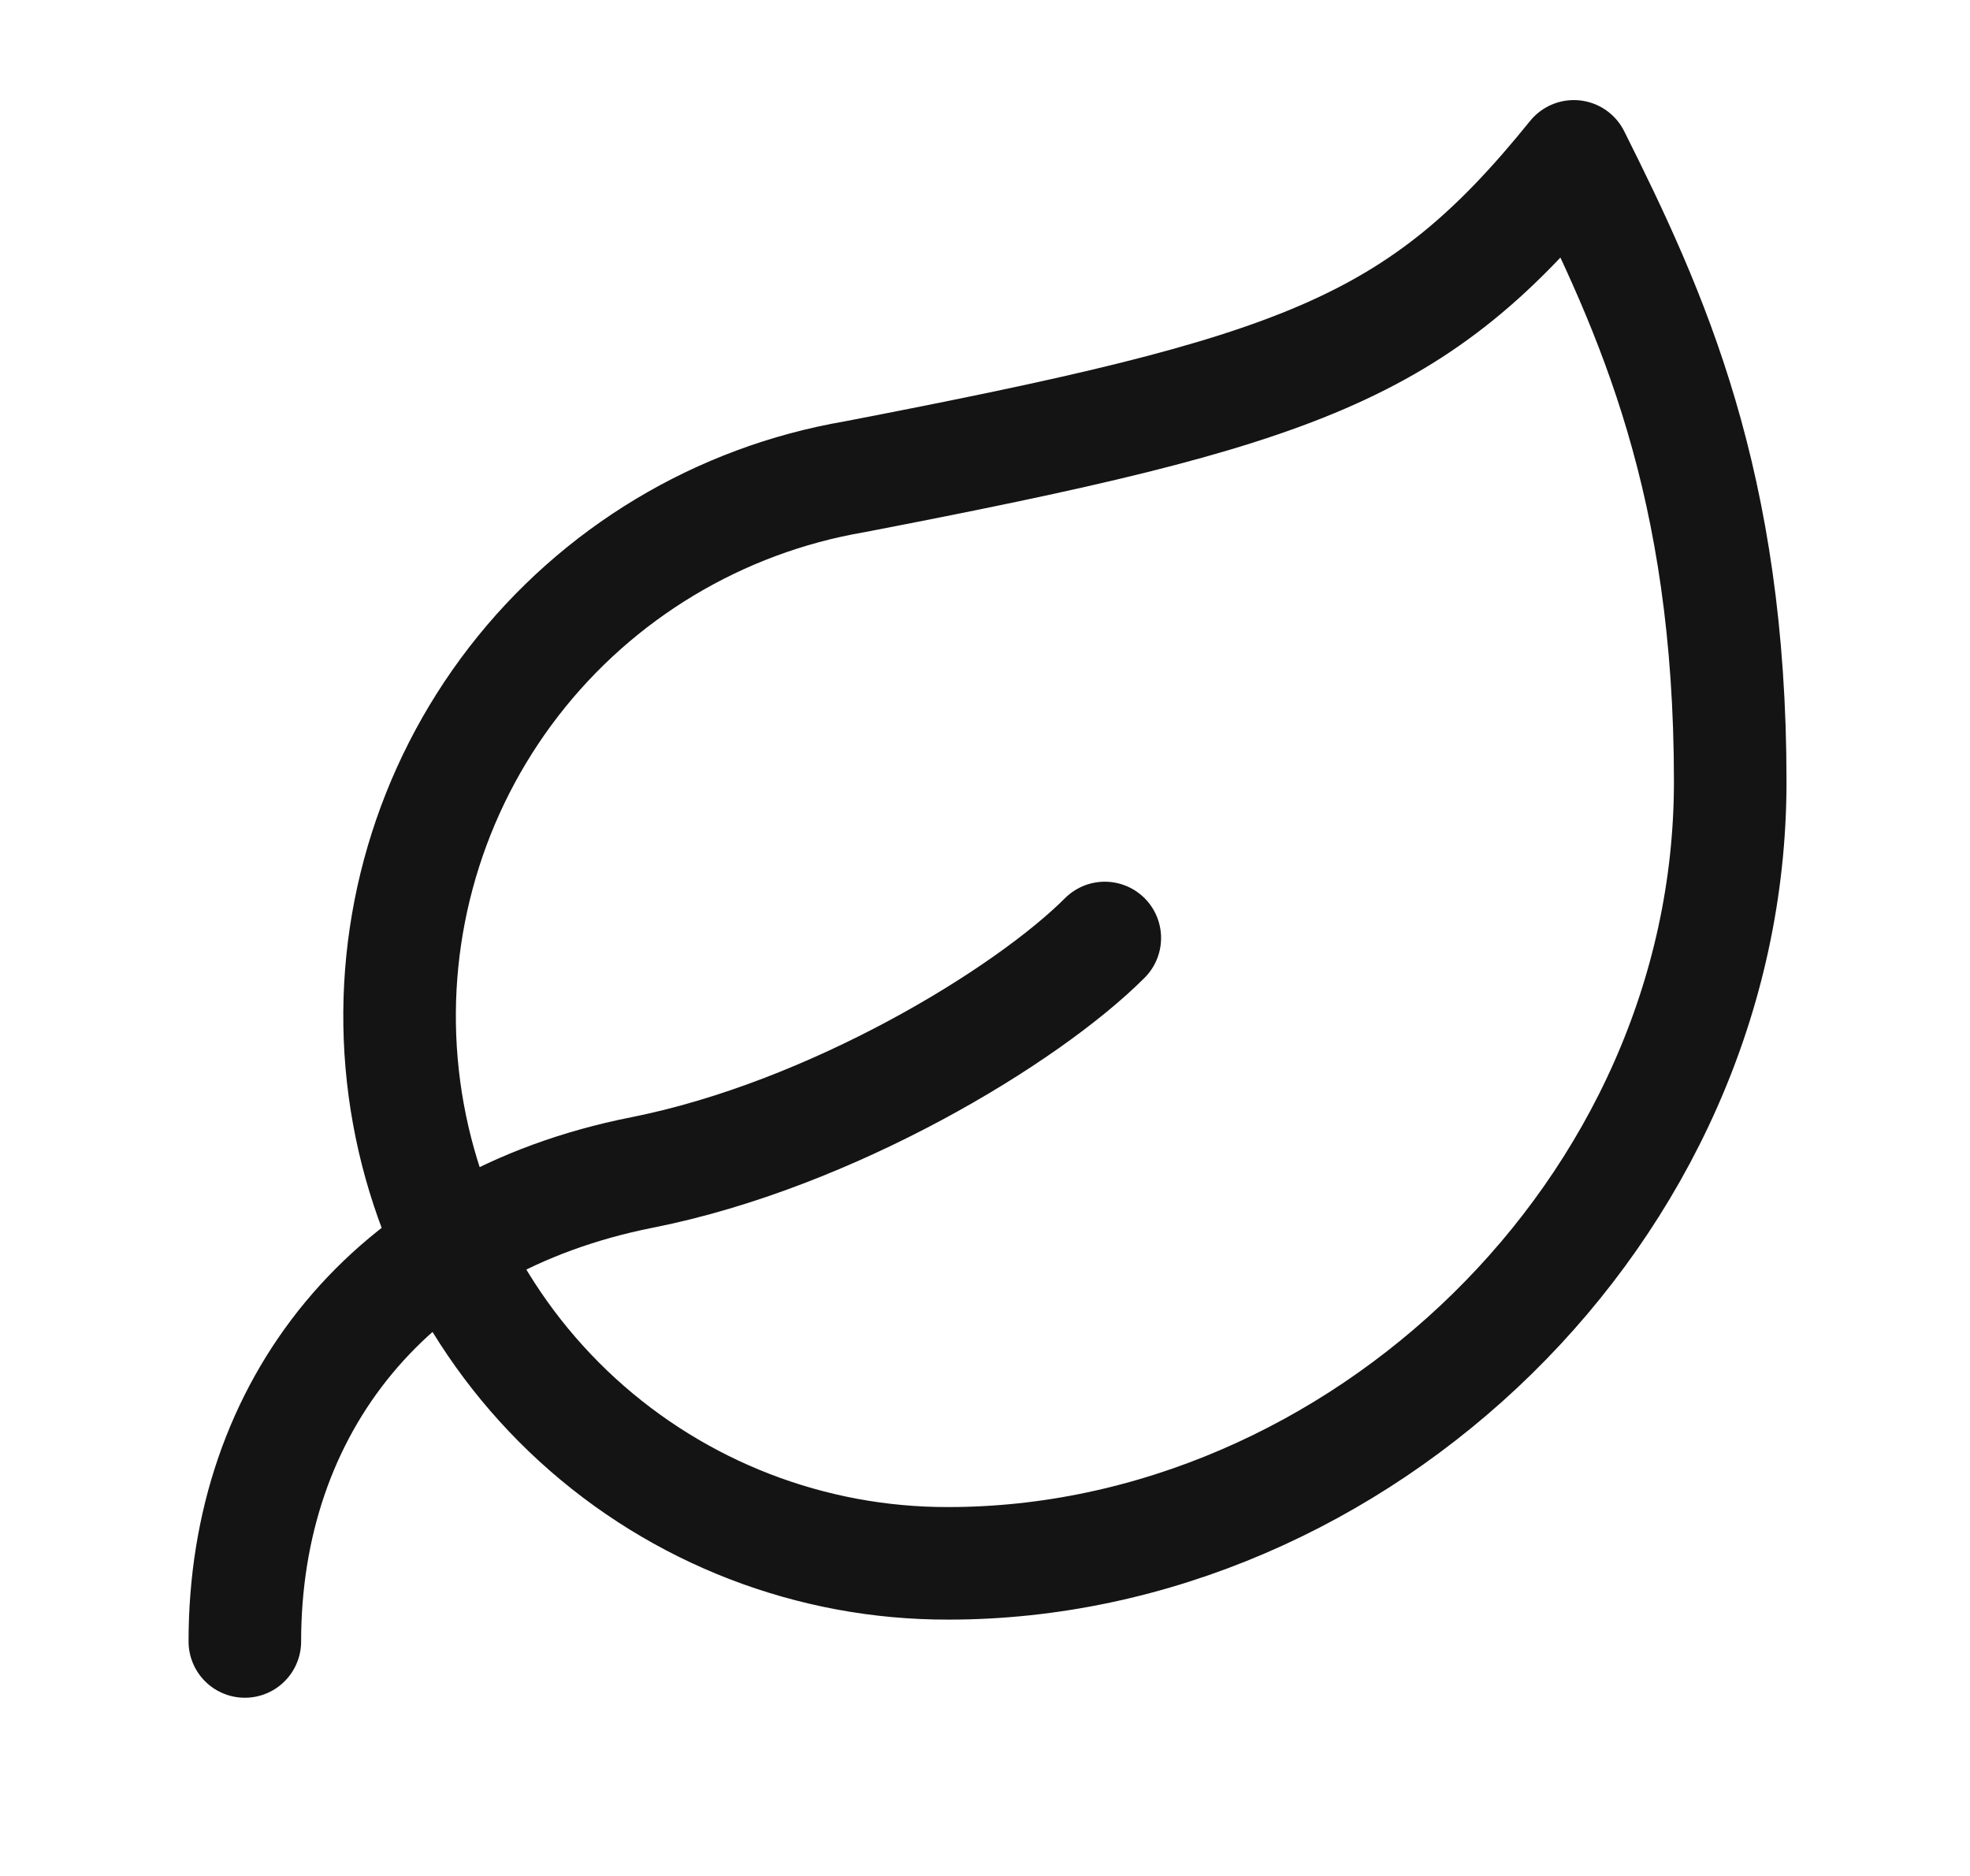 <svg width="21" height="20" viewBox="0 0 21 20" fill="none" xmlns="http://www.w3.org/2000/svg">
<g id="lucide:leaf">
<g id="Group">
<path id="Vector" d="M10.11 16.667C8.647 16.671 7.236 16.125 6.156 15.138C5.076 14.15 4.407 12.793 4.281 11.335C4.155 9.877 4.582 8.425 5.476 7.267C6.371 6.109 7.668 5.33 9.11 5.083C13.86 4.167 15.11 3.733 16.777 1.667C17.61 3.333 18.444 5.15 18.444 8.333C18.444 12.917 14.46 16.667 10.11 16.667Z" stroke="#141414" stroke-width="1.2" stroke-linecap="round" stroke-linejoin="round"/>
<path id="Vector_2" d="M2.61 17.5C2.61 15 4.152 13.034 6.844 12.5C8.86 12.1 10.944 10.834 11.777 10" stroke="#141414" stroke-width="1.2" stroke-linecap="round" stroke-linejoin="round"/>
</g>
</g>
</svg>
